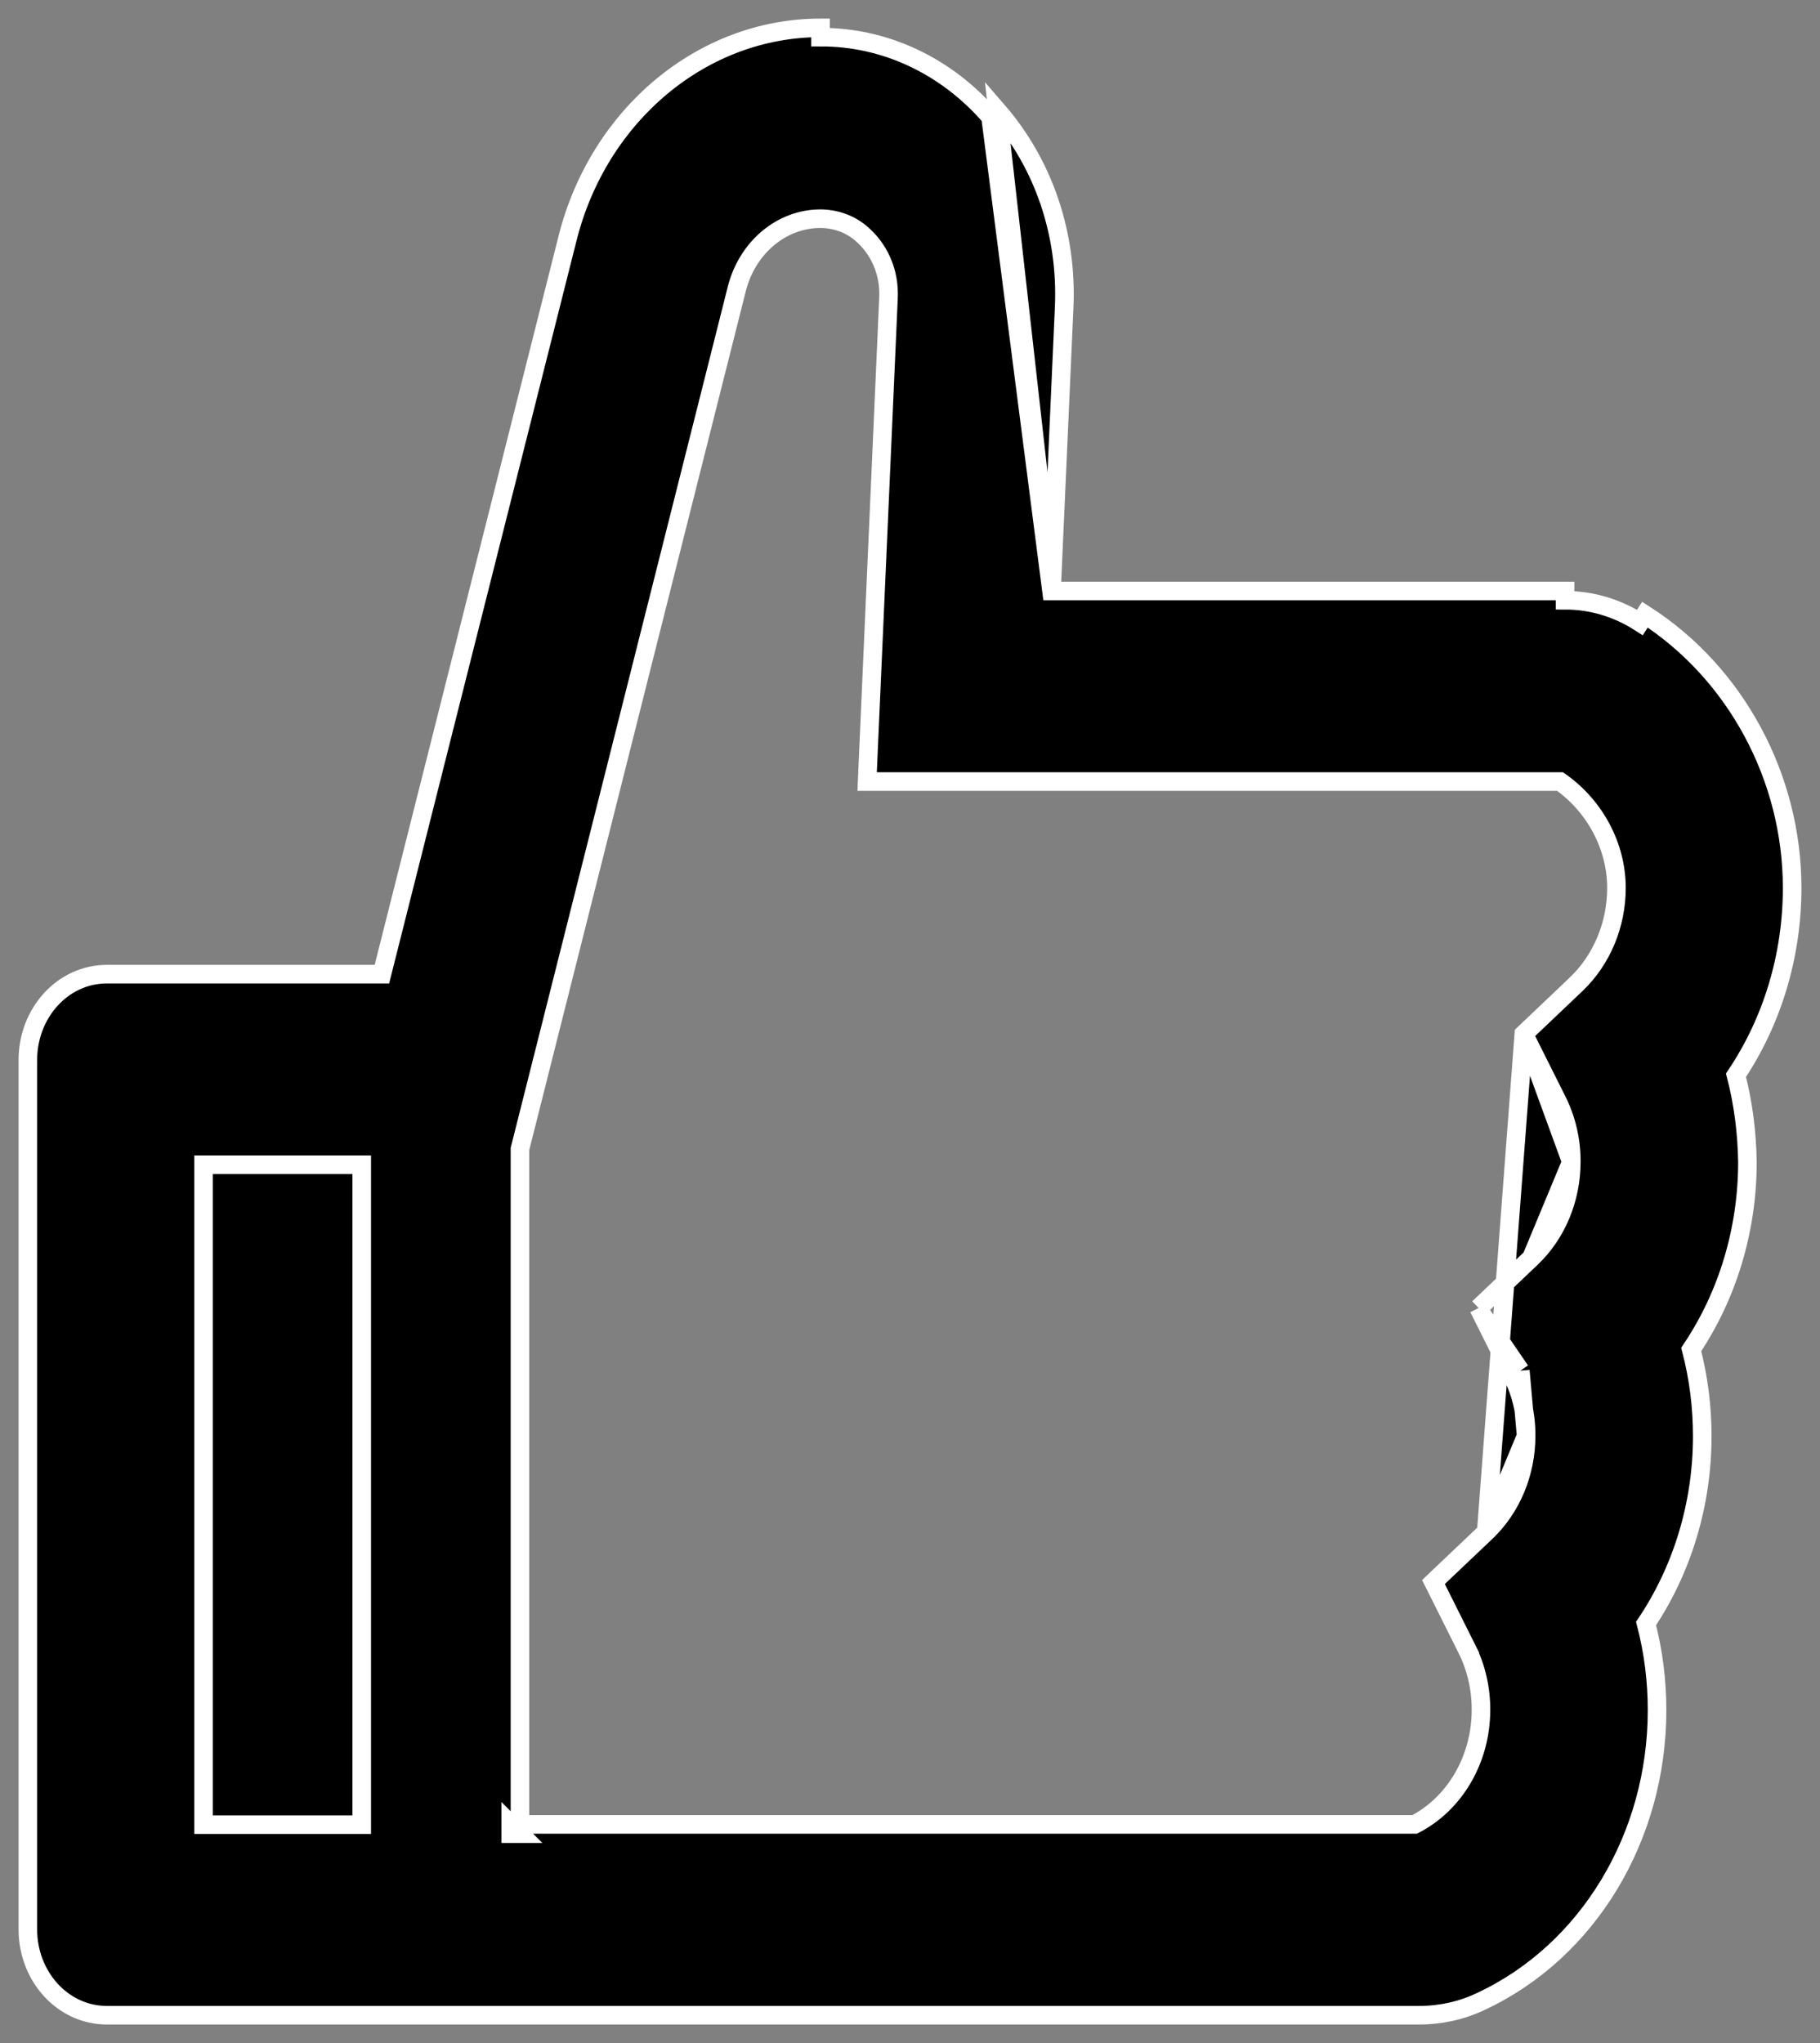<svg width="49" height="55" viewBox="0 0 49 55" fill="none" xmlns="http://www.w3.org/2000/svg">
<rect x="0" y="0" width="49" height="55" fill="#808080" stroke="none"/>
<path d="M28.31 15.909H42.136H42.137V16.159C42.845 16.158 43.541 16.364 44.152 16.757L44.287 16.546C46.734 18.118 48.25 20.931 48.25 23.902C48.25 25.731 47.713 27.492 46.738 28.945C46.935 29.704 47.034 30.491 47.046 31.281L47.046 31.285C47.046 33.114 46.508 34.876 45.533 36.328C45.731 37.087 45.83 37.868 45.83 38.661C45.83 40.491 45.292 42.252 44.317 43.705C44.515 44.463 44.613 45.245 44.613 46.038C44.613 49.444 42.762 52.528 39.87 53.879C39.348 54.127 38.783 54.25 38.206 54.25H2.88C1.681 54.25 0.75 53.197 0.75 51.942V28.532C0.75 27.278 1.681 26.224 2.88 26.224H10.282L15.281 6.412C16.116 3.093 18.908 0.75 22.091 0.75C22.091 0.75 22.091 0.75 22.091 0.75V1C22.948 0.997 23.796 1.185 24.583 1.555C25.37 1.924 26.08 2.467 26.668 3.148L28.31 15.909ZM28.31 15.909L28.651 8.266L28.651 8.265C28.736 6.294 28.099 4.418 26.857 2.985L28.31 15.909ZM41.026 27.835L41.16 27.708L42.445 26.487C42.445 26.487 42.446 26.487 42.446 26.486C43.123 25.834 43.52 24.897 43.52 23.902C43.52 22.784 42.943 21.7 42.001 21.039H23.607H23.346L23.357 20.778L23.921 8.018L23.921 8.018C23.953 7.328 23.673 6.685 23.155 6.261L23.155 6.261C22.851 6.012 22.468 5.887 22.075 5.887C21.572 5.891 21.081 6.074 20.677 6.413C20.272 6.752 19.975 7.23 19.837 7.776C19.837 7.776 19.837 7.776 19.837 7.776L13.999 30.93V49.113H38.088C39.166 48.555 39.872 47.364 39.872 46.032V46.03C39.875 45.455 39.744 44.89 39.493 44.388L39.716 44.276L39.493 44.388L38.676 42.754L38.593 42.589L38.727 42.461L40.014 41.239L41.026 27.835ZM41.026 27.835L41.108 28.001M41.026 27.835L41.108 28.001M41.108 28.001L41.925 29.634C42.176 30.137 42.307 30.702 42.304 31.277V31.278M41.108 28.001L42.304 31.278M42.304 31.278C42.304 32.275 41.907 33.218 41.23 33.862L42.304 31.278ZM39.809 35.212L39.944 35.084L41.23 33.863L39.809 35.212ZM39.809 35.212L39.892 35.377M39.809 35.212L39.892 35.377M39.892 35.377L40.709 37.011L40.932 36.899M39.892 35.377L40.932 36.899M40.932 36.899L40.709 37.011C40.96 37.513 41.091 38.079 41.088 38.654V38.655M40.932 36.899L41.088 38.655M41.088 38.655C41.088 39.651 40.69 40.594 40.014 41.239L41.088 38.655ZM13.999 49.363H13.749V49.113L13.999 49.363ZM5.48 49.12V31.355H9.739V49.12H5.48Z" fill="black" stroke="white" stroke-width="0.5"/>
</svg>
